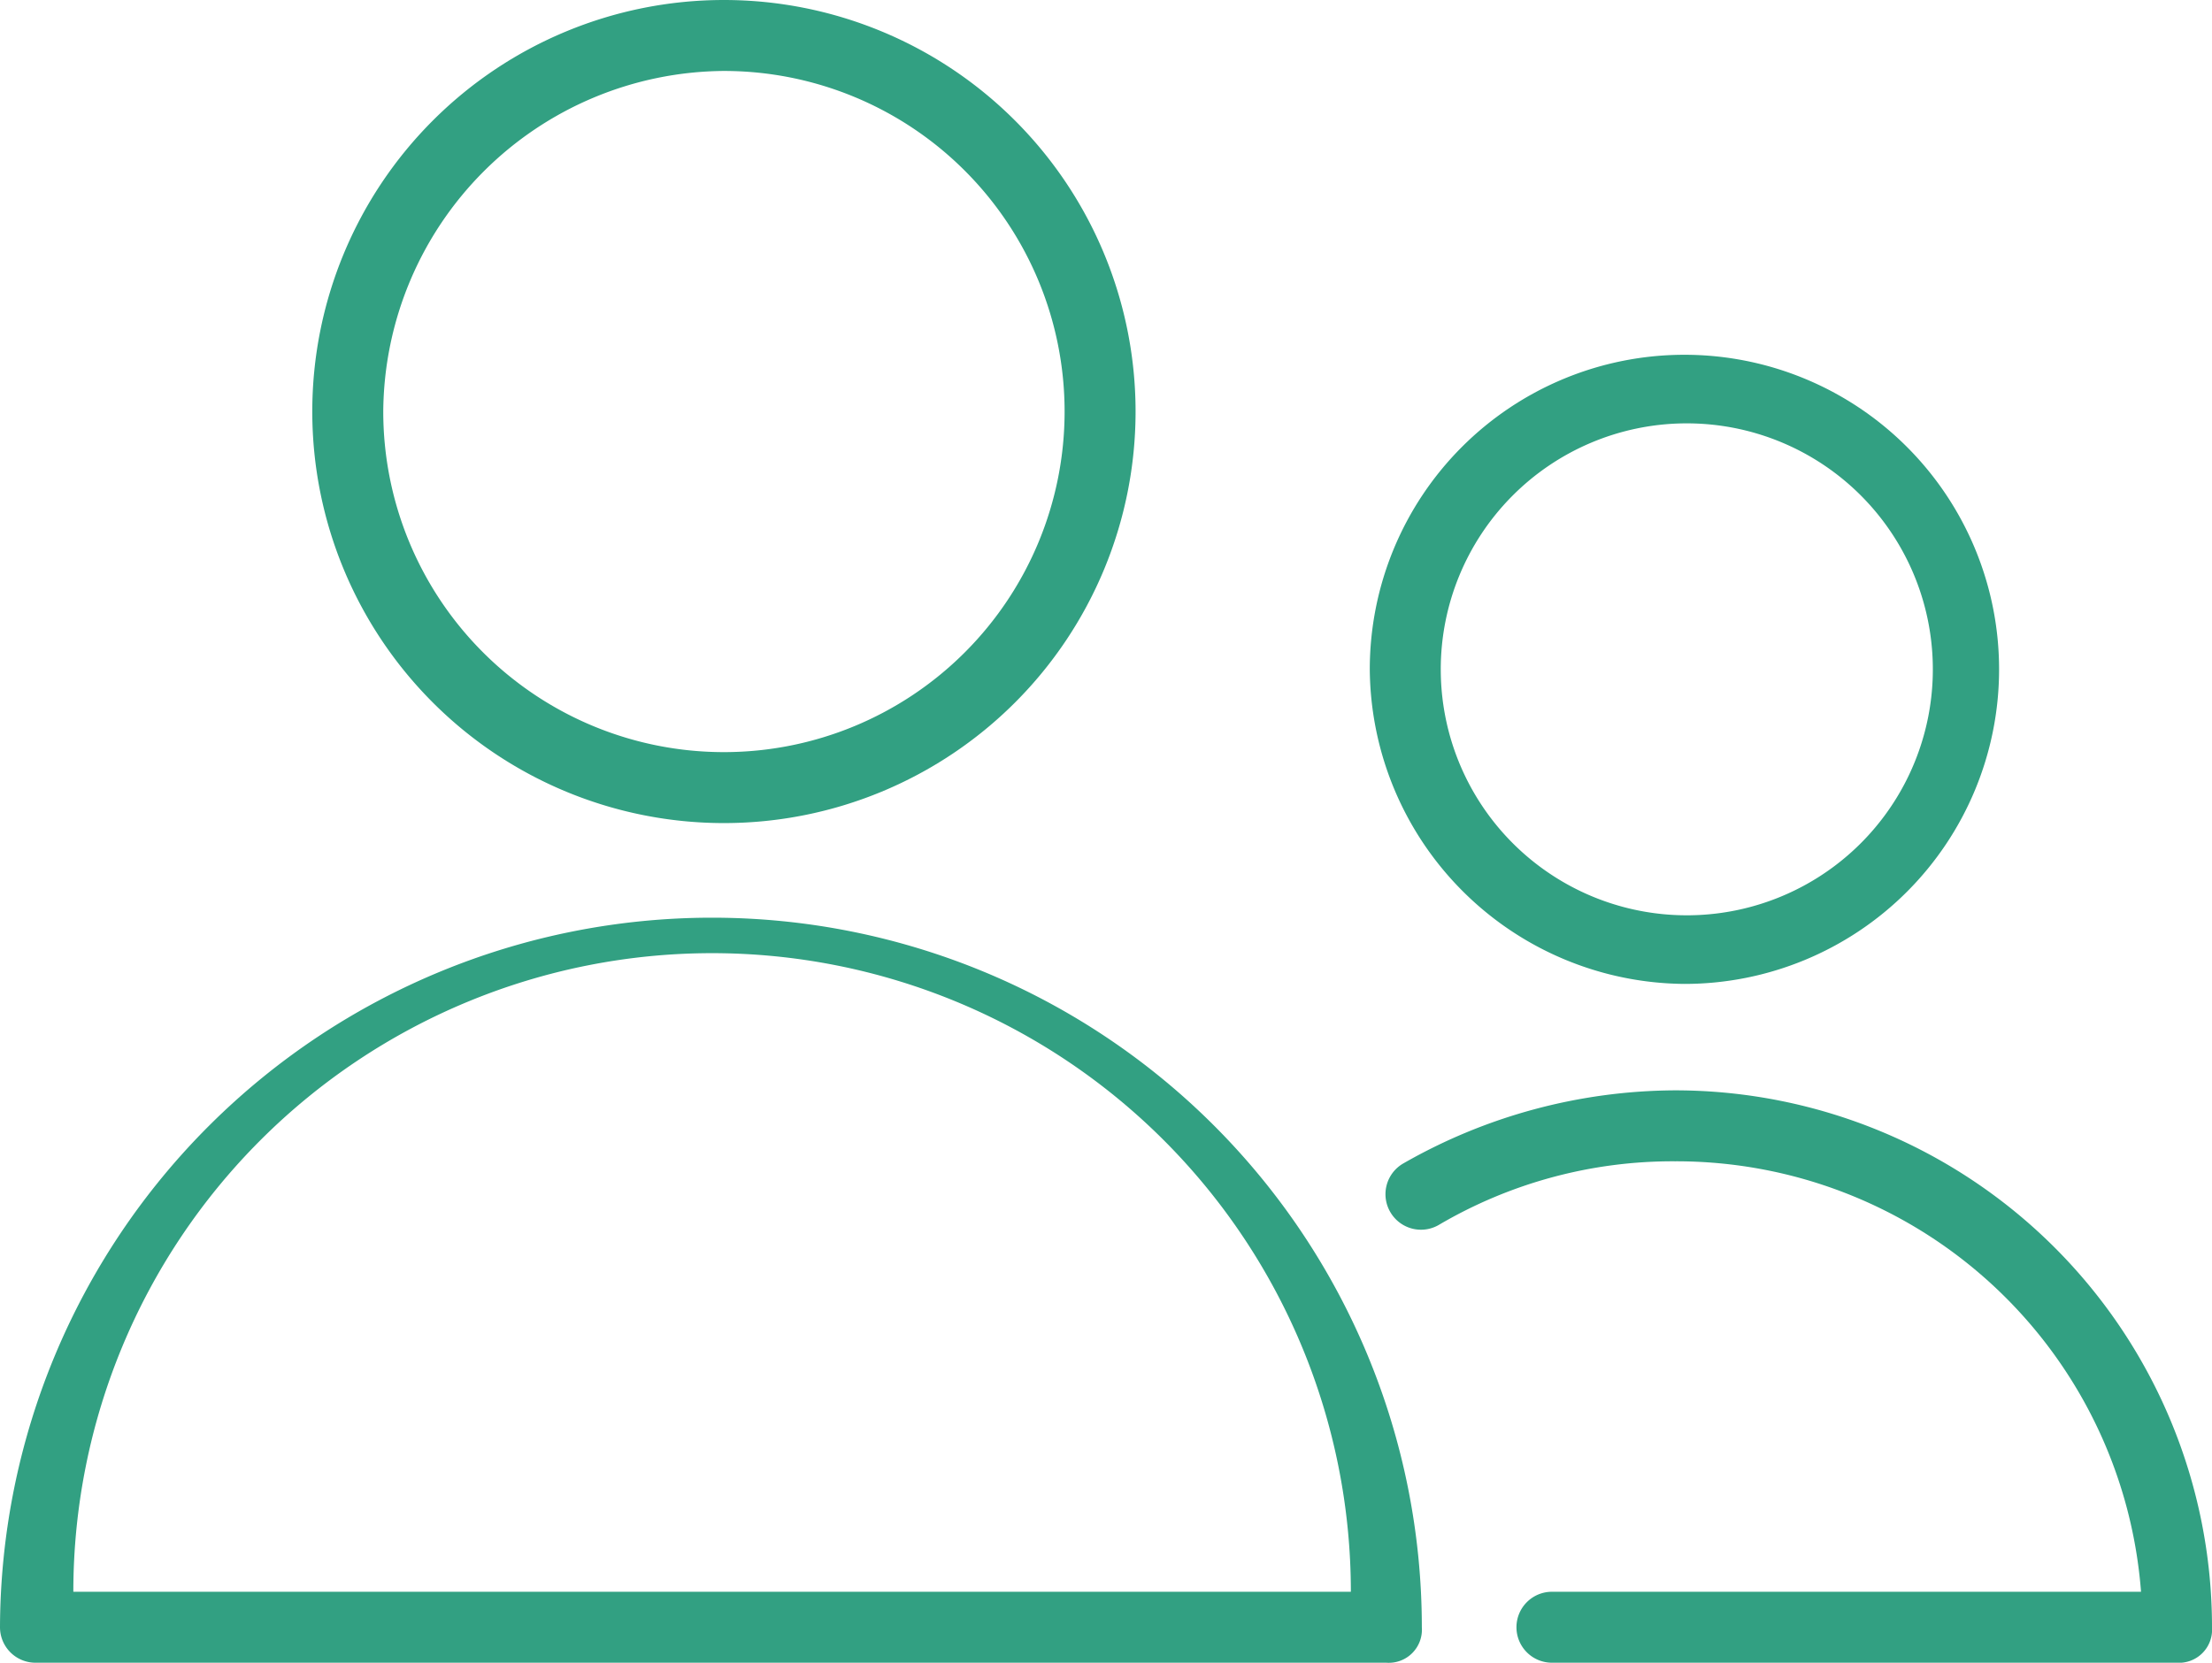 <svg xmlns="http://www.w3.org/2000/svg" id="Layer_1" data-name="Layer 1" viewBox="0 0 93.5 70.3"><defs><style>.cls-1{fill:#32a082;}</style></defs><path class="cls-1" d="M32.8,53.1a30.1,30.1,0,0,0-30.1,30,1.5,1.5,0,0,0,1.5,1.5H61.3a1.4,1.4,0,0,0,1.5-1.5A30,30,0,0,0,32.8,53.1ZM5.8,81.6a27,27,0,0,1,54,0Z" transform="translate(-2.7 -14.3)"></path><path class="cls-1" d="M33.3,49.1A17.4,17.4,0,1,0,15.9,31.7,17.4,17.4,0,0,0,33.3,49.1Zm0-31.8A14.4,14.4,0,1,1,18.9,31.7,14.5,14.5,0,0,1,33.3,17.3Z" transform="translate(-2.7 -14.3)"></path><path class="cls-1" d="M73.5,60.4A23.3,23.3,0,0,0,62,63.5a1.5,1.5,0,0,0-.5,2.1,1.5,1.5,0,0,0,2,.5,19.5,19.5,0,0,1,10-2.7A19.7,19.7,0,0,1,93.2,81.6H68.3a1.5,1.5,0,0,0-1.5,1.5,1.5,1.5,0,0,0,1.5,1.5H94.7a1.4,1.4,0,0,0,1.5-1.5A22.7,22.7,0,0,0,73.5,60.4Z" transform="translate(-2.7 -14.3)"></path><path class="cls-1" d="M73.9,55.9A13.3,13.3,0,1,0,60.6,42.6,13.4,13.4,0,0,0,73.9,55.9Zm0-23.7A10.4,10.4,0,1,1,63.6,42.6,10.4,10.4,0,0,1,73.9,32.2Z" transform="translate(-2.7 -14.3)"></path></svg>
